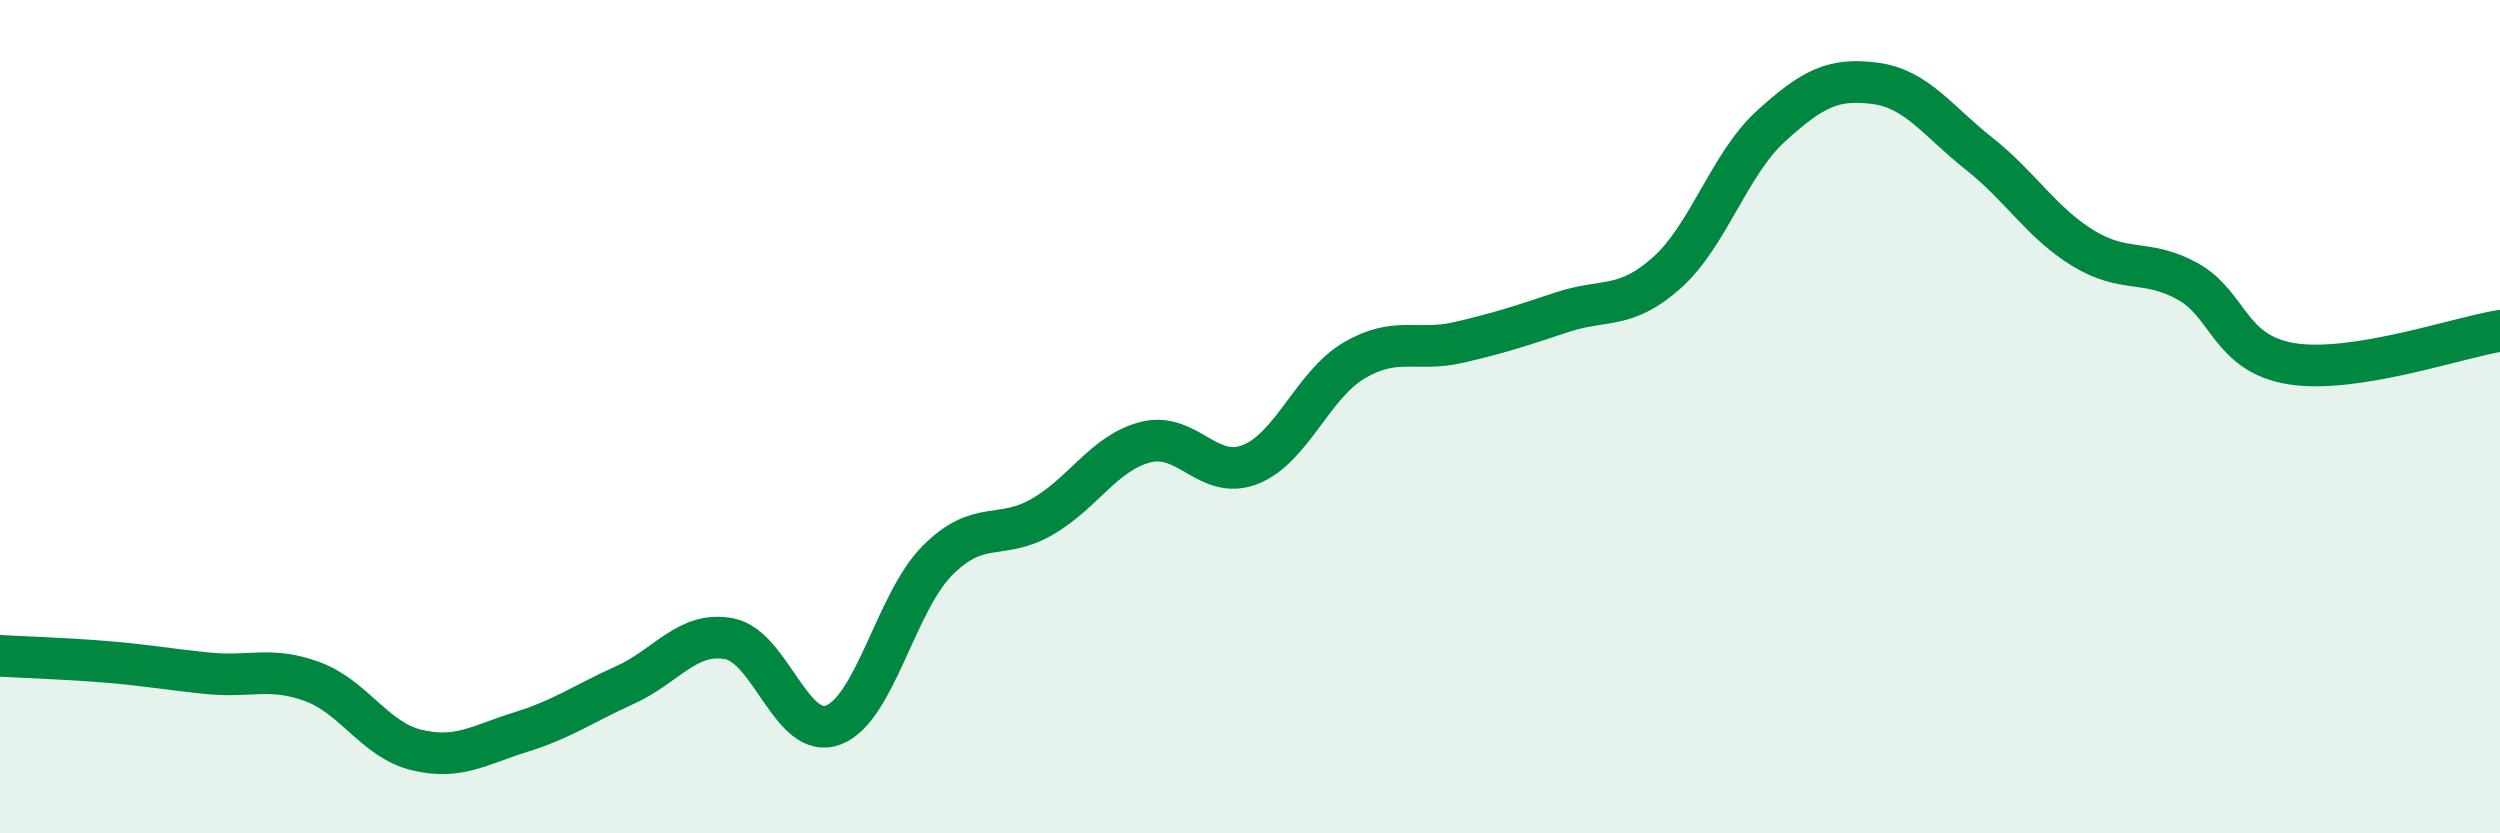 
    <svg width="60" height="20" viewBox="0 0 60 20" xmlns="http://www.w3.org/2000/svg">
      <path
        d="M 0,15.74 C 0.5,15.77 1.5,15.8 2.5,15.88 C 3.5,15.96 4,16.06 5,16.16 C 6,16.26 6.5,15.99 7.5,16.36 C 8.5,16.73 9,17.76 10,18 C 11,18.24 11.5,17.88 12.5,17.57 C 13.5,17.26 14,16.89 15,16.44 C 16,15.99 16.5,15.14 17.5,15.33 C 18.5,15.52 19,17.78 20,17.4 C 21,17.02 21.5,14.45 22.5,13.45 C 23.5,12.45 24,12.98 25,12.41 C 26,11.84 26.5,10.86 27.5,10.61 C 28.5,10.36 29,11.54 30,11.15 C 31,10.76 31.5,9.24 32.5,8.65 C 33.5,8.06 34,8.45 35,8.22 C 36,7.99 36.5,7.82 37.5,7.49 C 38.5,7.16 39,7.44 40,6.55 C 41,5.66 41.5,3.94 42.5,3.03 C 43.5,2.12 44,1.87 45,2 C 46,2.13 46.5,2.9 47.5,3.69 C 48.5,4.48 49,5.35 50,5.96 C 51,6.57 51.5,6.2 52.5,6.75 C 53.5,7.3 53.5,8.49 55,8.73 C 56.5,8.97 59,8.1 60,7.94L60 20L0 20Z"
        fill="#008740"
        opacity="0.1"
        stroke-linecap="round"
        stroke-linejoin="round"
      />
      <path
        d="M 0,15.74 C 0.5,15.77 1.5,15.8 2.5,15.88 C 3.5,15.96 4,16.06 5,16.16 C 6,16.26 6.5,15.99 7.5,16.36 C 8.5,16.73 9,17.76 10,18 C 11,18.24 11.5,17.88 12.5,17.57 C 13.5,17.26 14,16.89 15,16.44 C 16,15.99 16.5,15.14 17.5,15.33 C 18.5,15.52 19,17.78 20,17.4 C 21,17.02 21.5,14.45 22.5,13.45 C 23.5,12.45 24,12.98 25,12.41 C 26,11.84 26.5,10.86 27.5,10.61 C 28.5,10.36 29,11.54 30,11.15 C 31,10.76 31.5,9.24 32.5,8.65 C 33.5,8.06 34,8.45 35,8.22 C 36,7.99 36.5,7.82 37.5,7.49 C 38.5,7.16 39,7.44 40,6.55 C 41,5.66 41.5,3.94 42.5,3.03 C 43.5,2.12 44,1.87 45,2 C 46,2.13 46.5,2.9 47.5,3.69 C 48.5,4.48 49,5.35 50,5.96 C 51,6.57 51.5,6.2 52.5,6.75 C 53.5,7.3 53.5,8.49 55,8.73 C 56.5,8.97 59,8.1 60,7.94"
        stroke="#008740"
        stroke-width="1"
        fill="none"
        stroke-linecap="round"
        stroke-linejoin="round"
      />
    </svg>
  